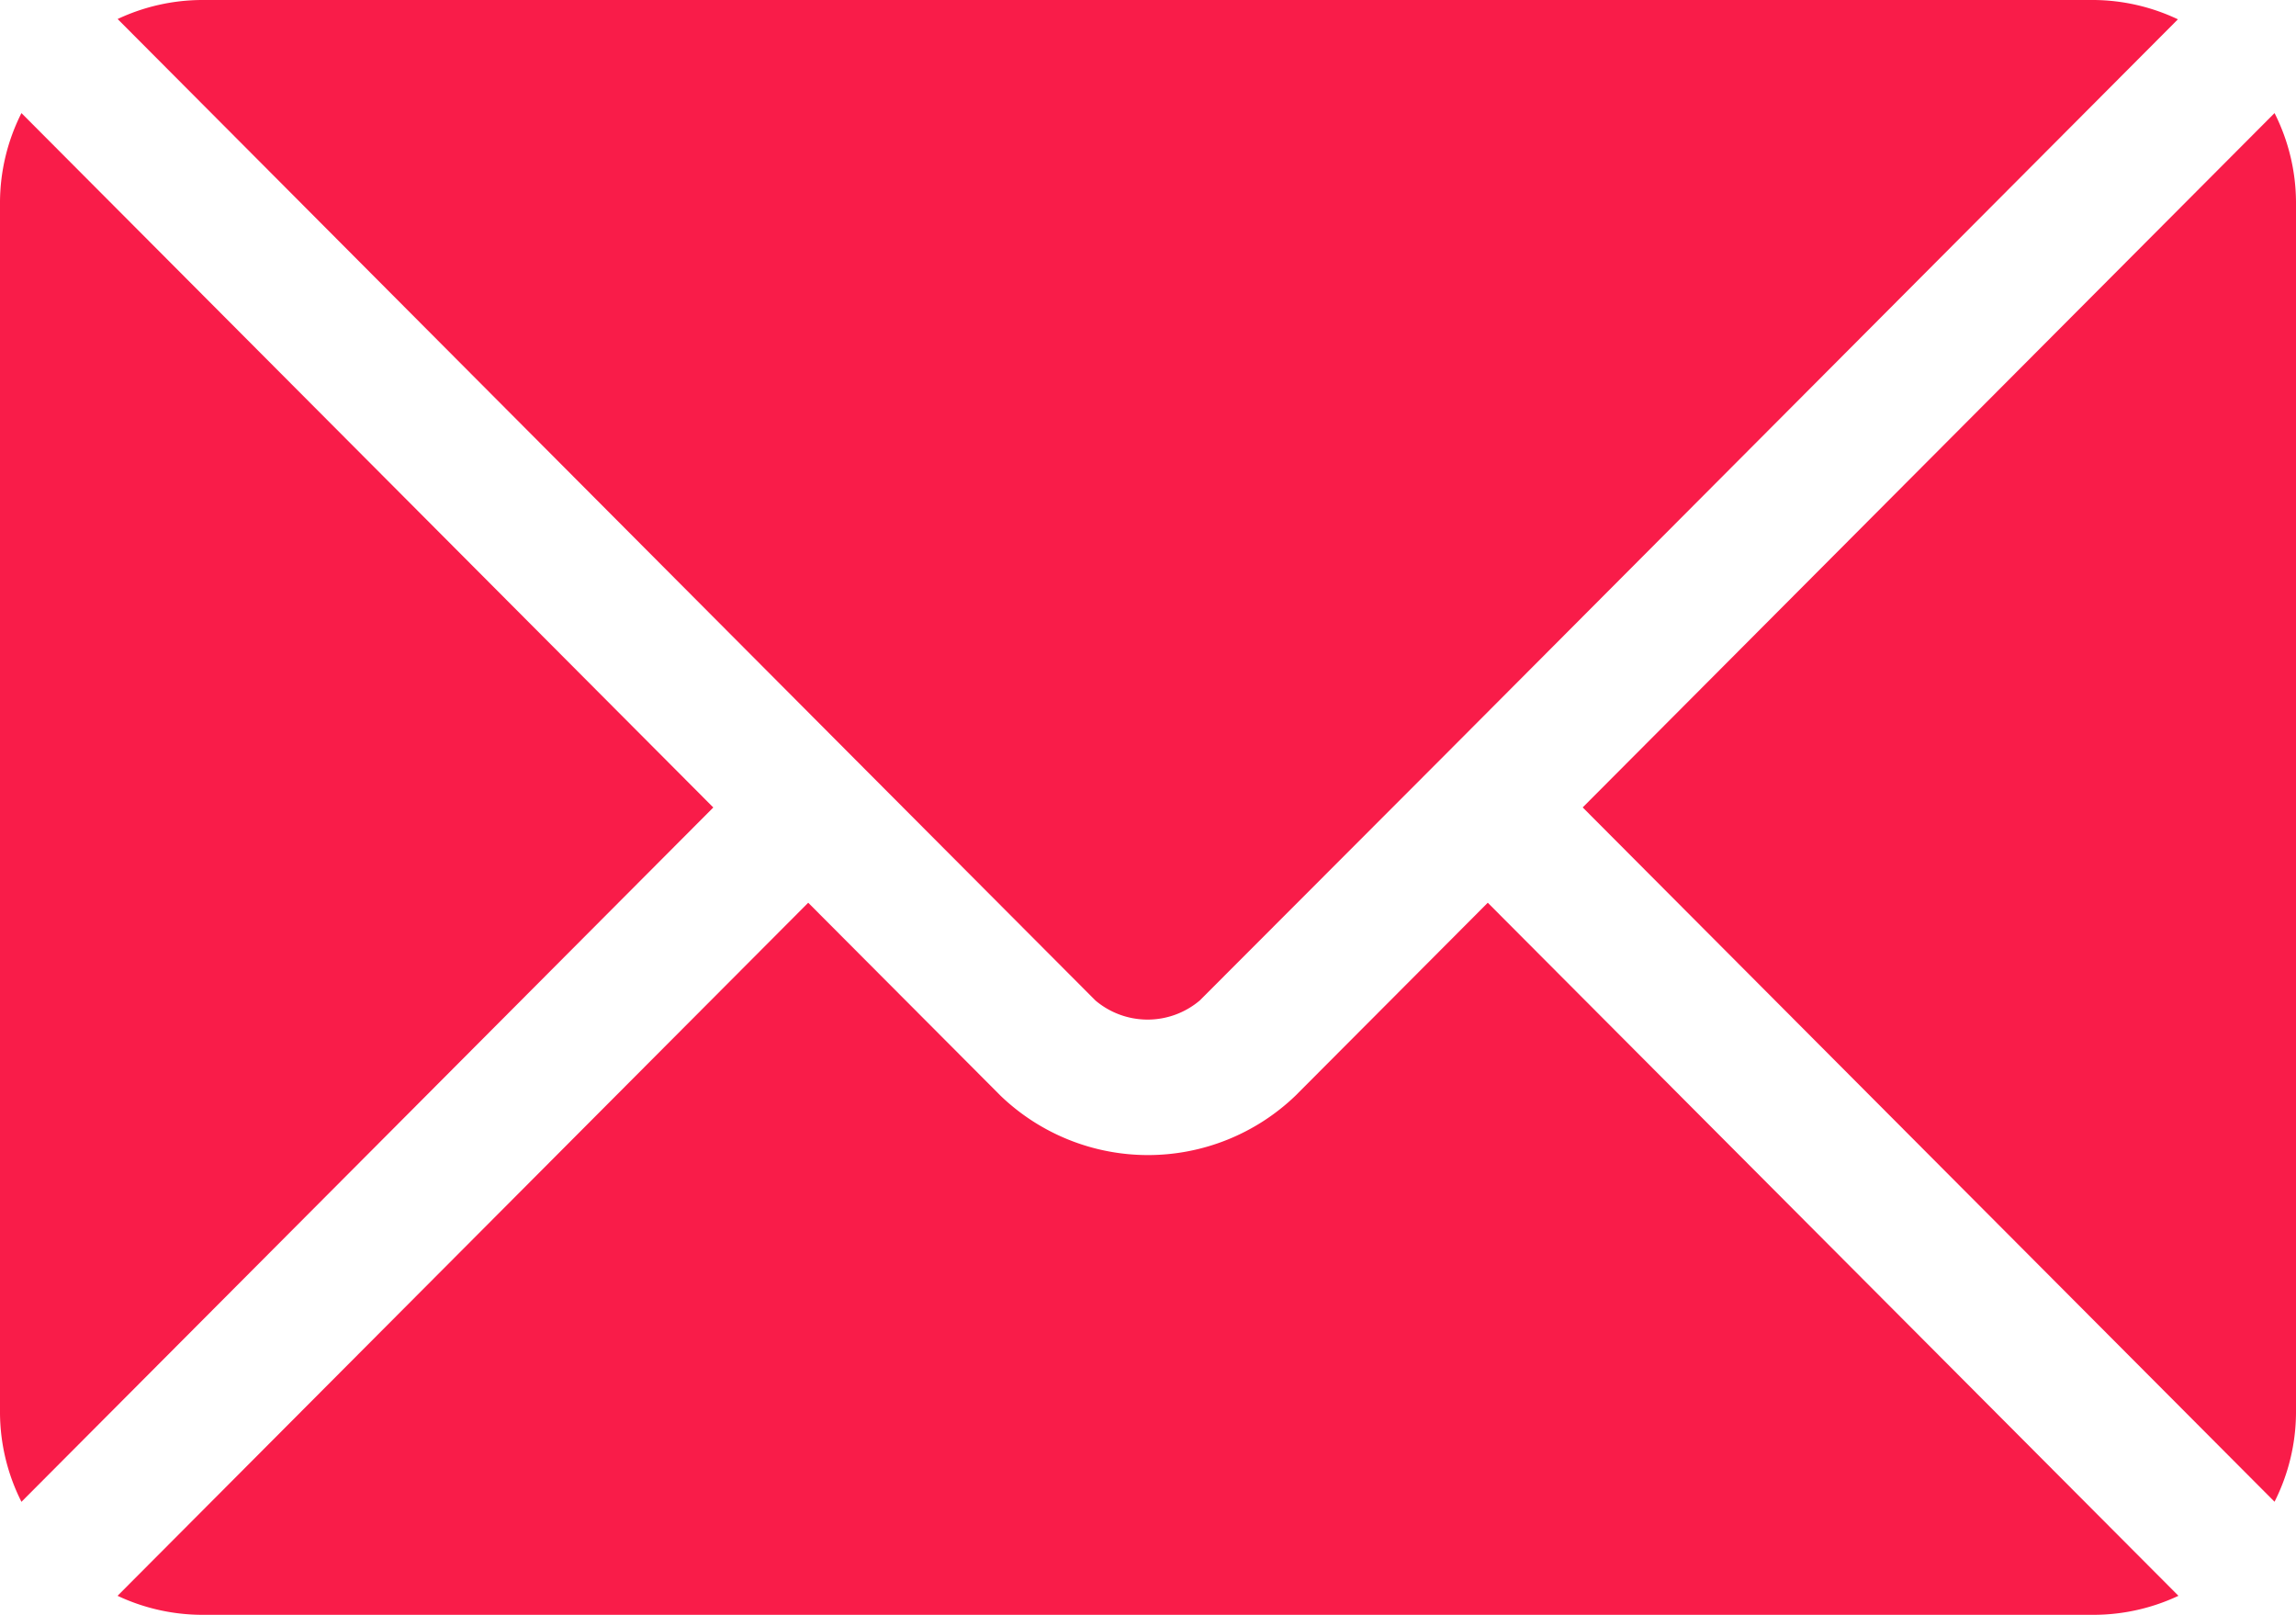 <svg xmlns="http://www.w3.org/2000/svg" width="31.033" height="21.82" viewBox="0 0 31.033 21.82">
  <g id="email" transform="translate(0 -76)">
    <g id="Group_13025" data-name="Group 13025" transform="translate(1.59 88.198)">
      <g id="Group_13024" data-name="Group 13024">
        <path id="Path_239611" data-name="Path 239611" d="M44.745,277.251l-2.6,2.608a2.877,2.877,0,0,1-3.985,0l-2.6-2.608-9.335,9.365a2.7,2.7,0,0,0,1.138.257H52.942a2.7,2.7,0,0,0,1.138-.257Z" transform="translate(-26.226 -277.251)" fill="#f91c49"/>
      </g>
    </g>
    <g id="Group_13027" data-name="Group 13027" transform="translate(1.59 76)">
      <g id="Group_13026" data-name="Group 13026">
        <path id="Path_239612" data-name="Path 239612" d="M52.944,76H27.366a2.7,2.7,0,0,0-1.138.257L36.2,86.265h0v0l3.244,3.254a1.092,1.092,0,0,0,1.41,0L44.1,86.269v0h0l9.975-10.008A2.7,2.7,0,0,0,52.944,76Z" transform="translate(-26.228 -76)" fill="#f91c49"/>
      </g>
    </g>
    <g id="Group_13029" data-name="Group 13029" transform="translate(0 77.528)">
      <g id="Group_13028" data-name="Group 13028" transform="translate(0 0)">
        <path id="Path_239613" data-name="Path 239613" d="M.29,101.212a2.694,2.694,0,0,0-.29,1.2v16.365a2.693,2.693,0,0,0,.29,1.2l9.351-9.382Z" transform="translate(0 -101.212)" fill="#f91c49"/>
      </g>
    </g>
    <g id="Group_13031" data-name="Group 13031" transform="translate(21.392 77.528)">
      <g id="Group_13030" data-name="Group 13030" transform="translate(0 0)">
        <path id="Path_239614" data-name="Path 239614" d="M362.284,101.21l-9.351,9.382,9.351,9.382a2.694,2.694,0,0,0,.29-1.2V102.41A2.694,2.694,0,0,0,362.284,101.21Z" transform="translate(-352.933 -101.21)" fill="#f91c49"/>
      </g>
    </g>
  </g>
</svg>
